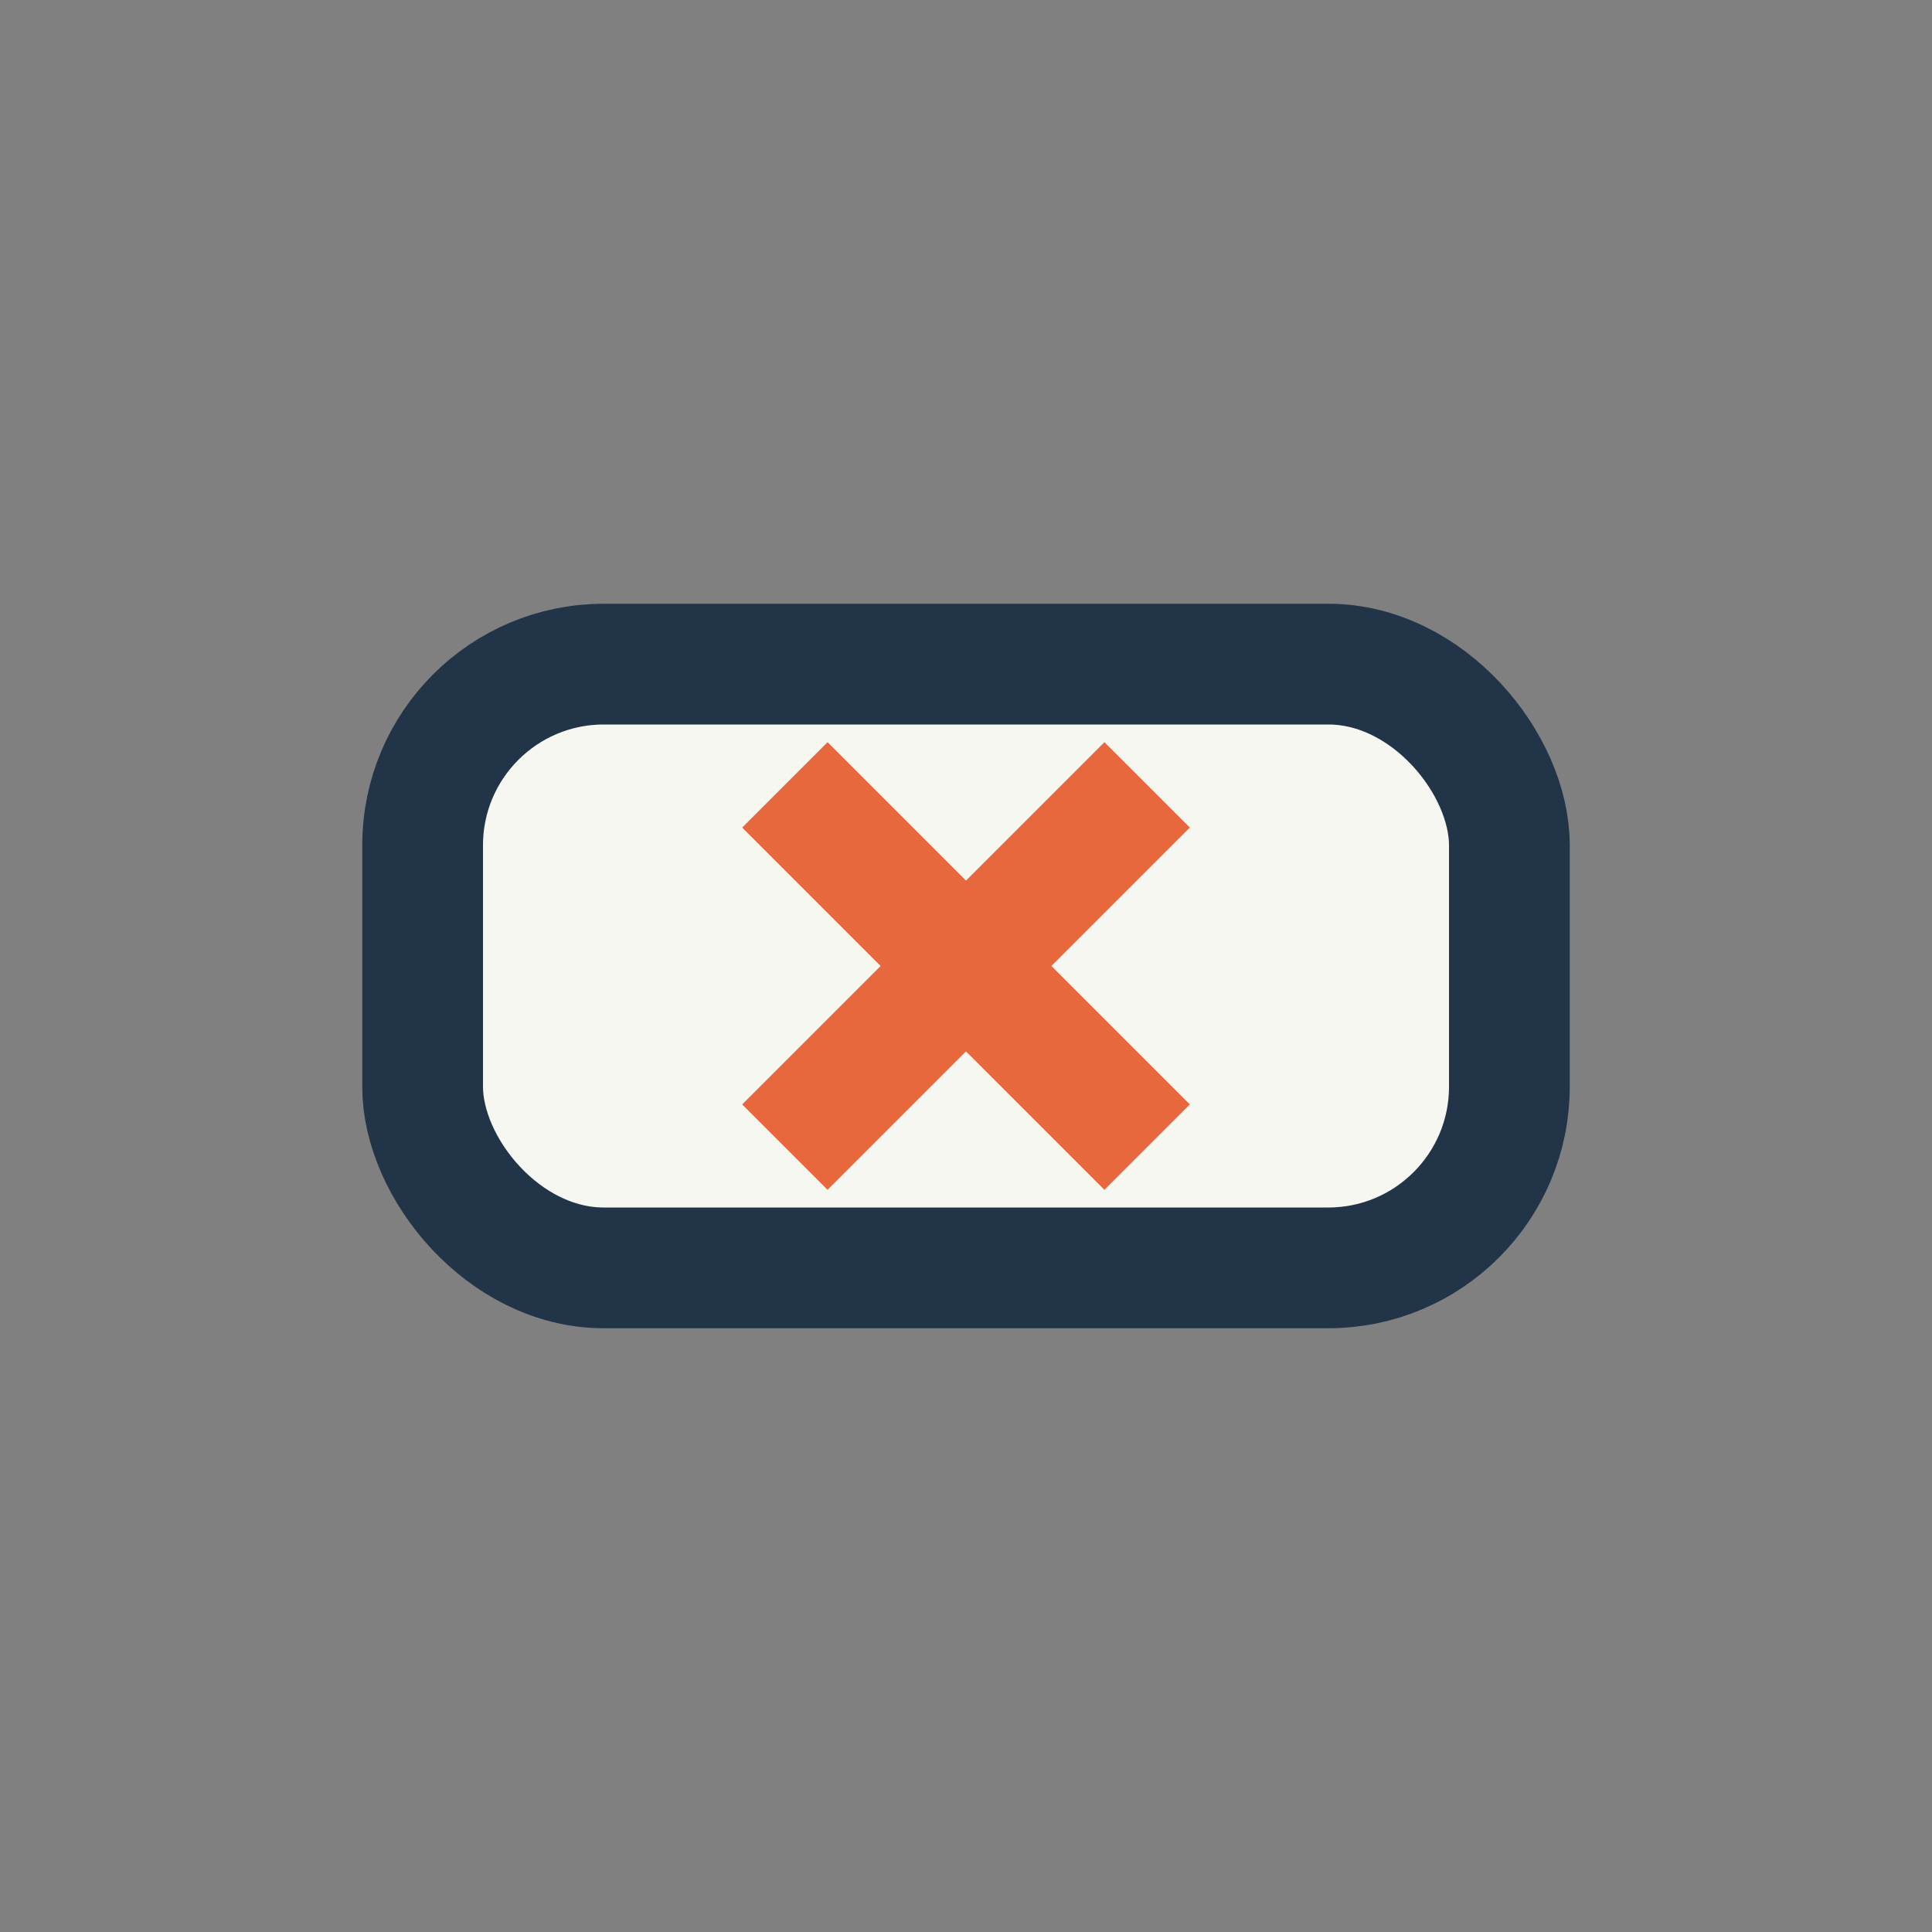 <?xml version="1.0" encoding="UTF-8"?>
<svg xmlns="http://www.w3.org/2000/svg" width="32" height="32" viewBox="0 0 32 32"><rect x="0" y="0" width="32" height="32" fill="#808080" stroke="none"/><rect x="7" y="11" width="18" height="10" rx="3" fill="#F7F7F2" stroke="#223447" stroke-width="2"/><path d="M13 13l6 6" stroke="#E9673C" stroke-width="2"/><path d="M19 13l-6 6" stroke="#E9673C" stroke-width="2"/></svg>
